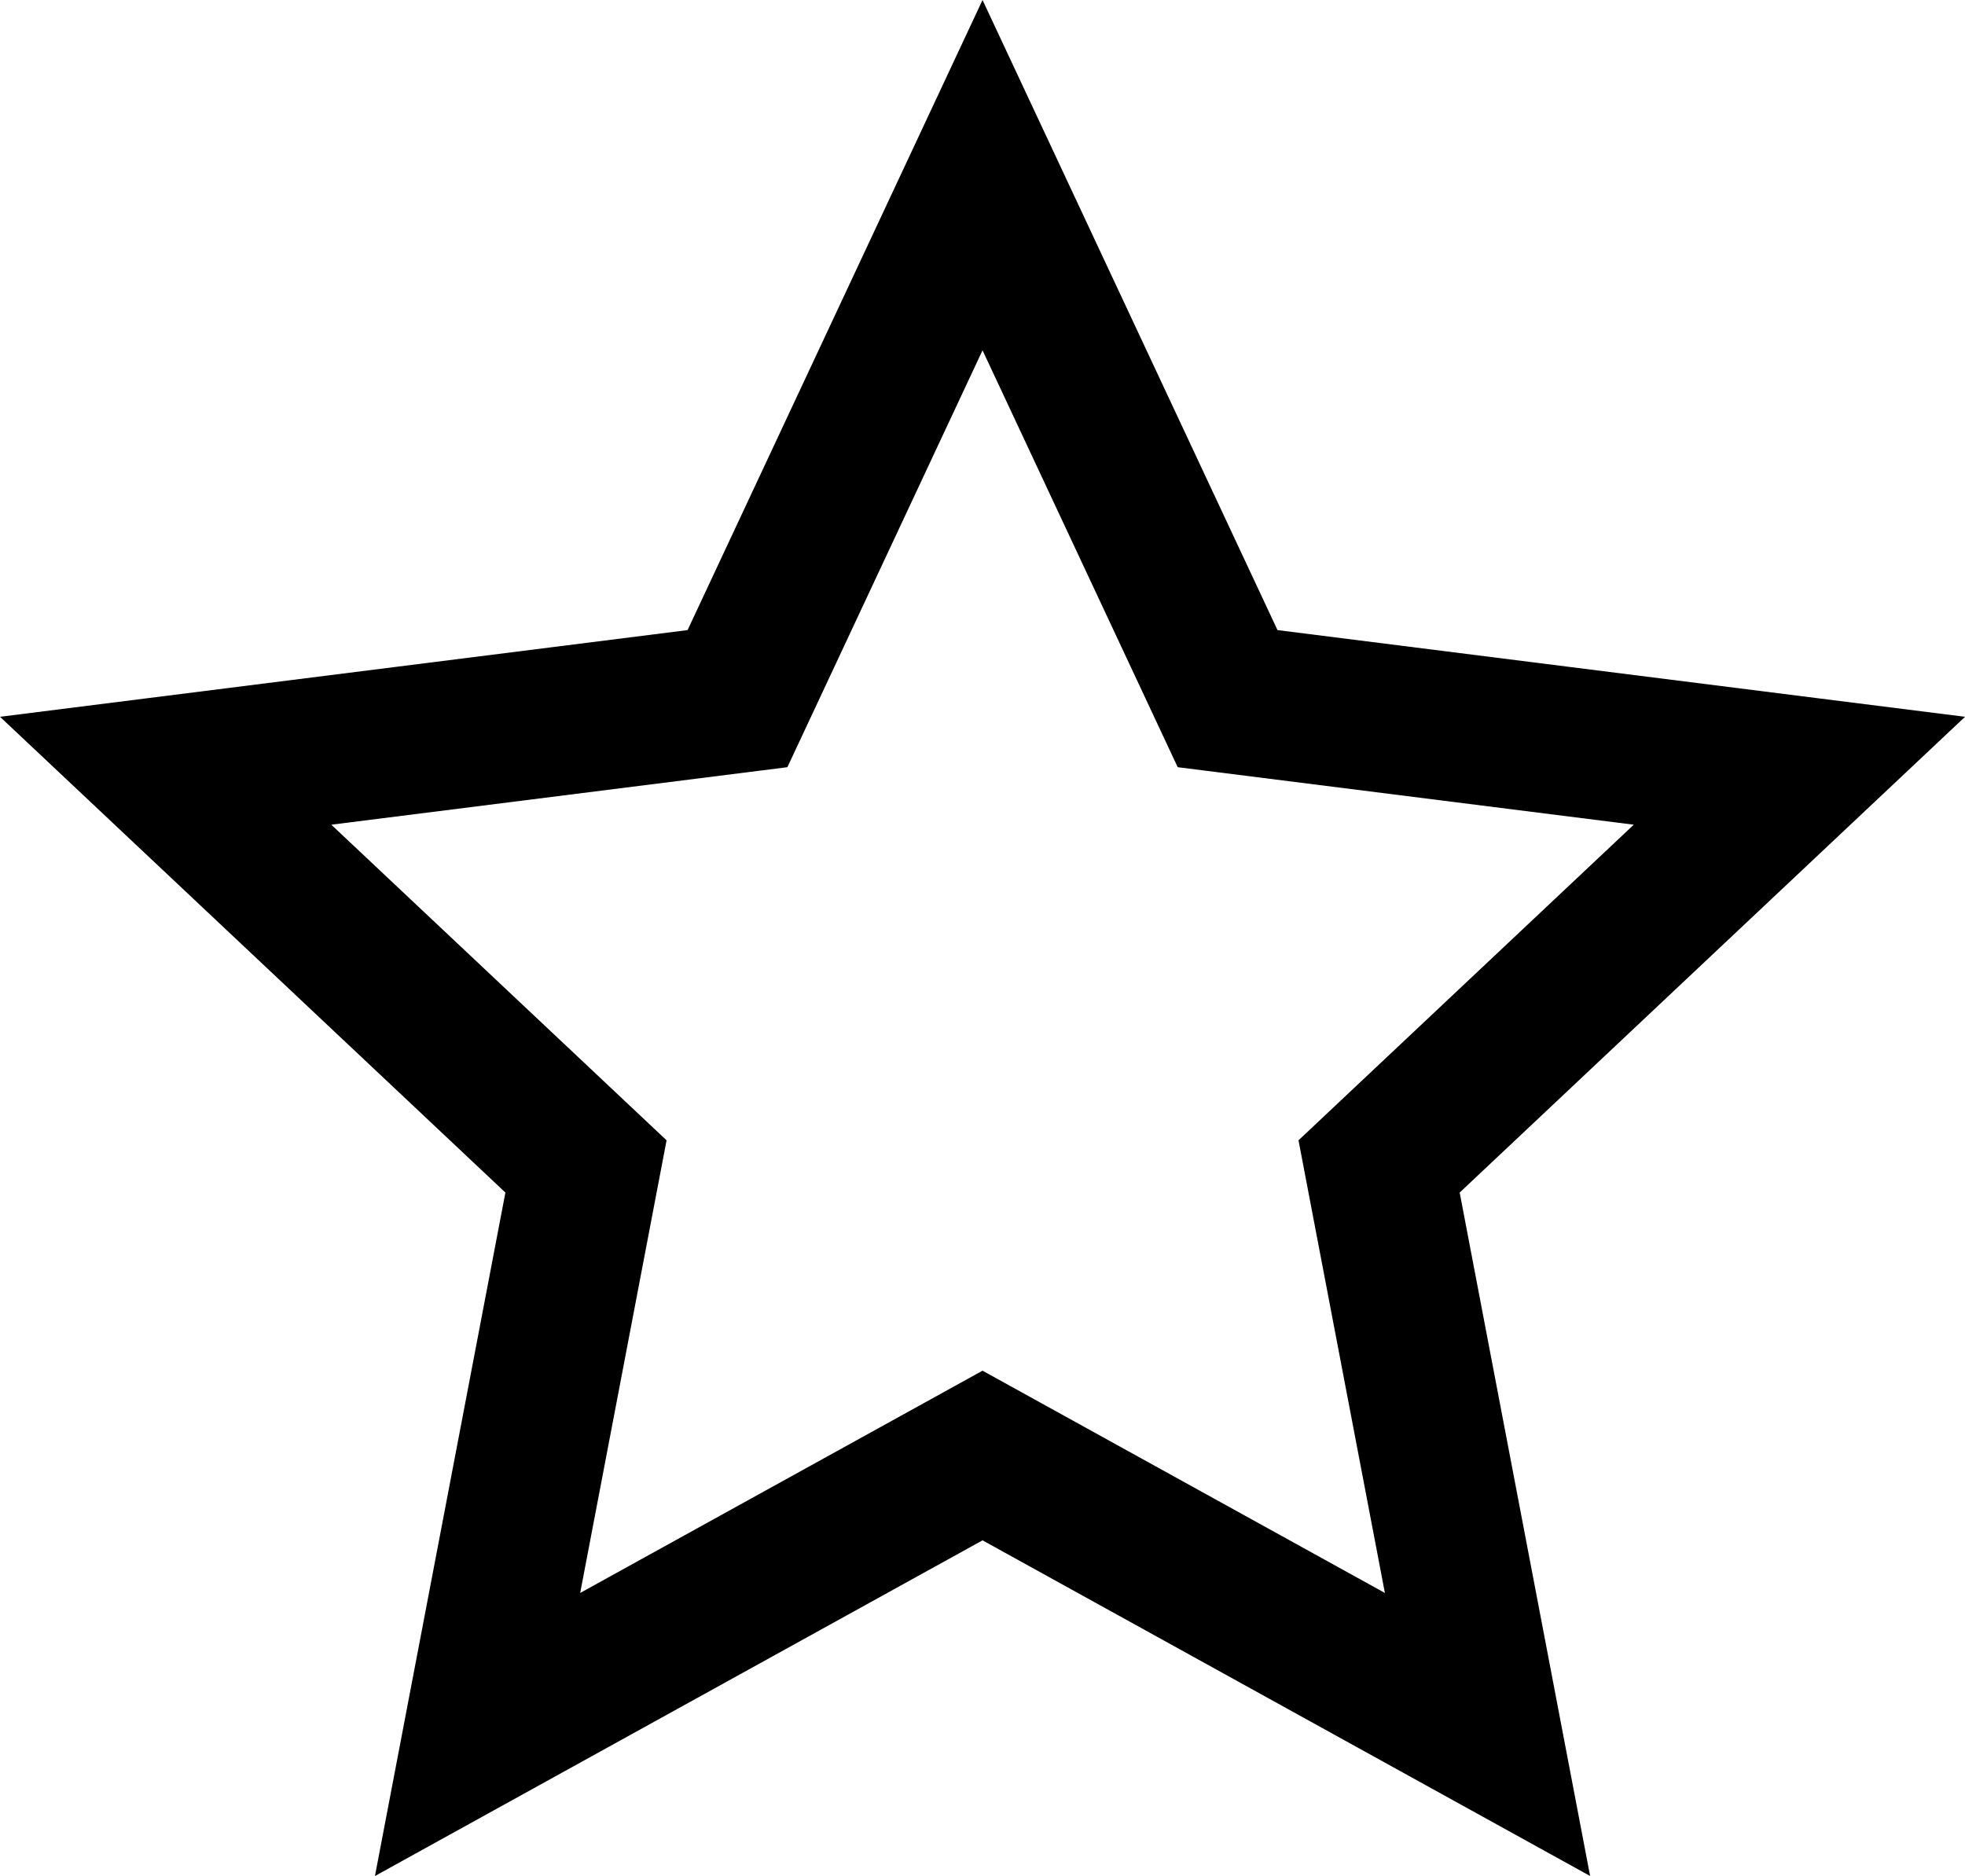 <svg xmlns="http://www.w3.org/2000/svg" width="26.461" height="25.265" viewBox="0 0 26.461 25.265">
  <path id="Polygon_36" data-name="Polygon 36" d="M11,0l3.3,7.05,7.7.971L16.34,13.35,17.8,21,11,17.243,4.2,21,5.66,13.35,0,8.021,7.7,7.05Z" transform="translate(2.231 2.359)" fill="none" stroke="#000" stroke-width="2"/>
</svg>
